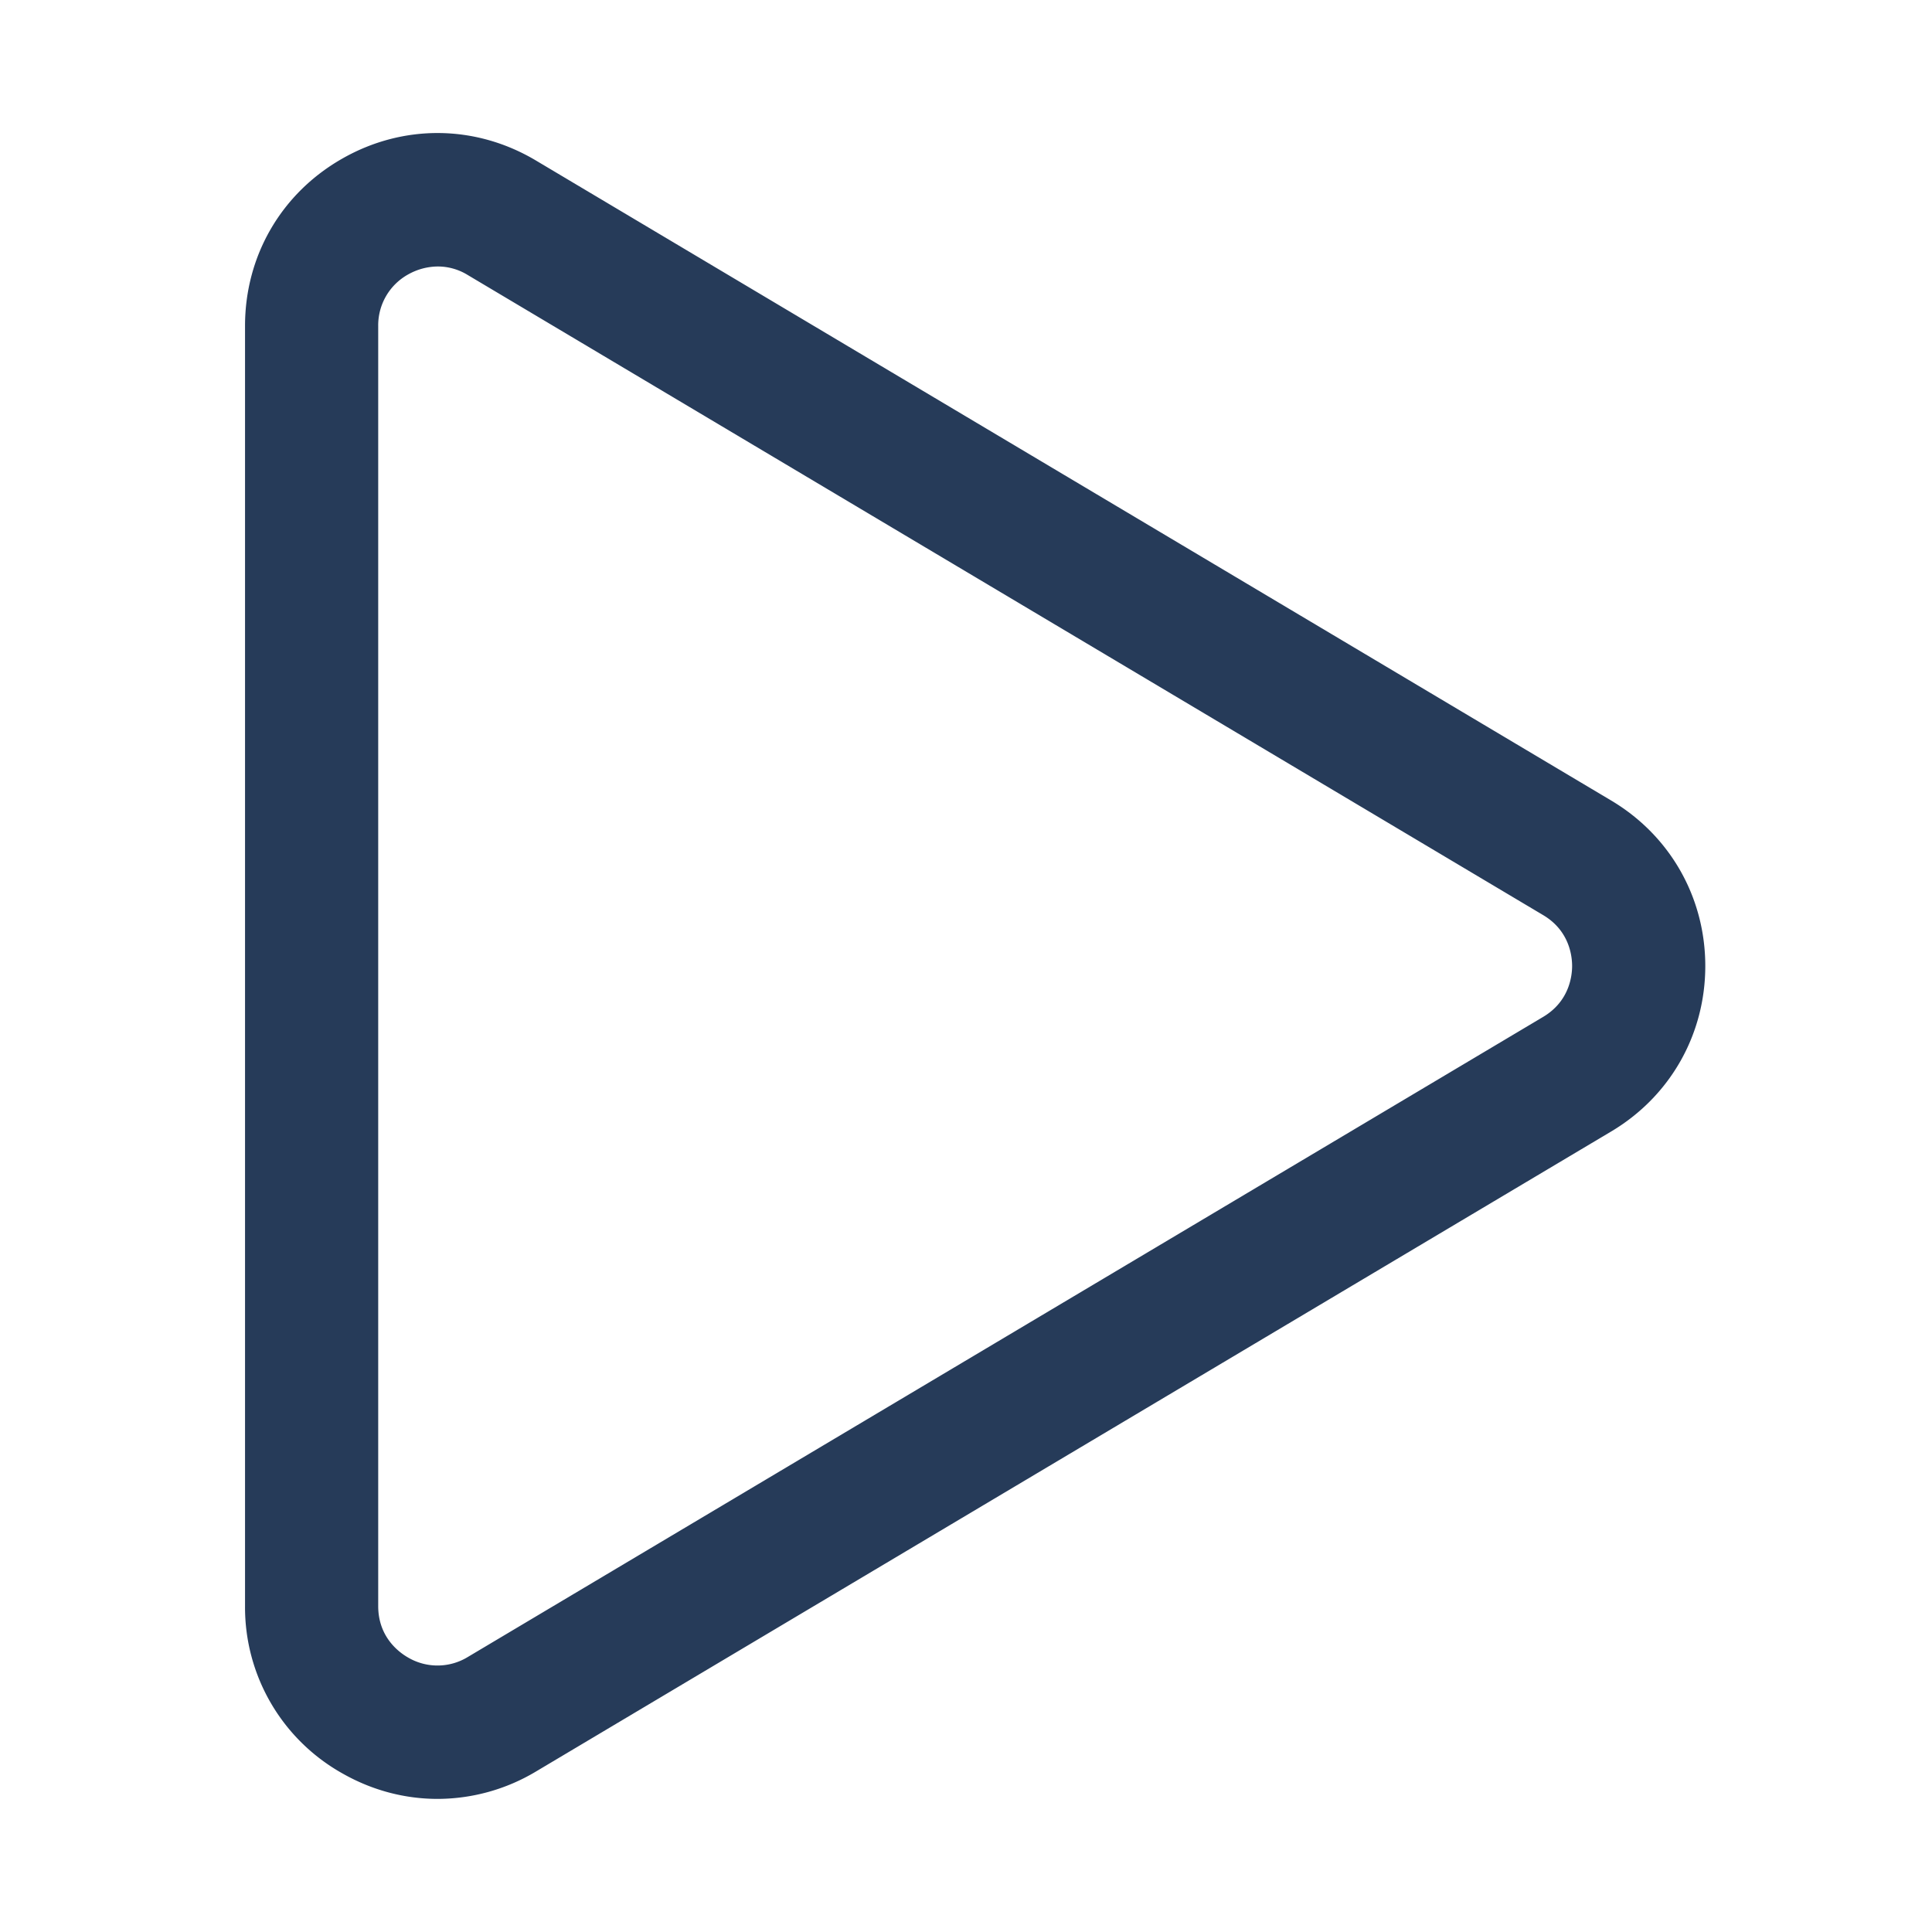 <svg xmlns="http://www.w3.org/2000/svg" xml:space="preserve" viewBox="0 0 29 29" id="play">  <style>        .dark-mode-fill {      fill: #263B59;    }        @media (prefers-color-scheme: dark) {      .dark-mode-fill {        fill: white;      }    }  </style>  <path class="dark-mode-fill" d="M6.568 27.002c-.49 0-.98-.127-1.429-.383a2.857 2.857 0 0 1-1.461-2.512V4.892c0-1.053.546-1.992 1.461-2.512.914-.521 2-.51 2.905.029l16.142 9.608c.883.526 1.411 1.454 1.411 2.483s-.528 1.957-1.411 2.483L8.045 26.591a2.884 2.884 0 0 1-1.477.411zM6.572 4a.922.922 0 0 0-.445.119.873.873 0 0 0-.45.773v19.216c0 .467.314.696.45.773a.873.873 0 0 0 .895-.009l16.141-9.608c.392-.233.435-.612.435-.764s-.042-.531-.435-.764L7.021 4.128A.858.858 0 0 0 6.572 4z"></path></svg>